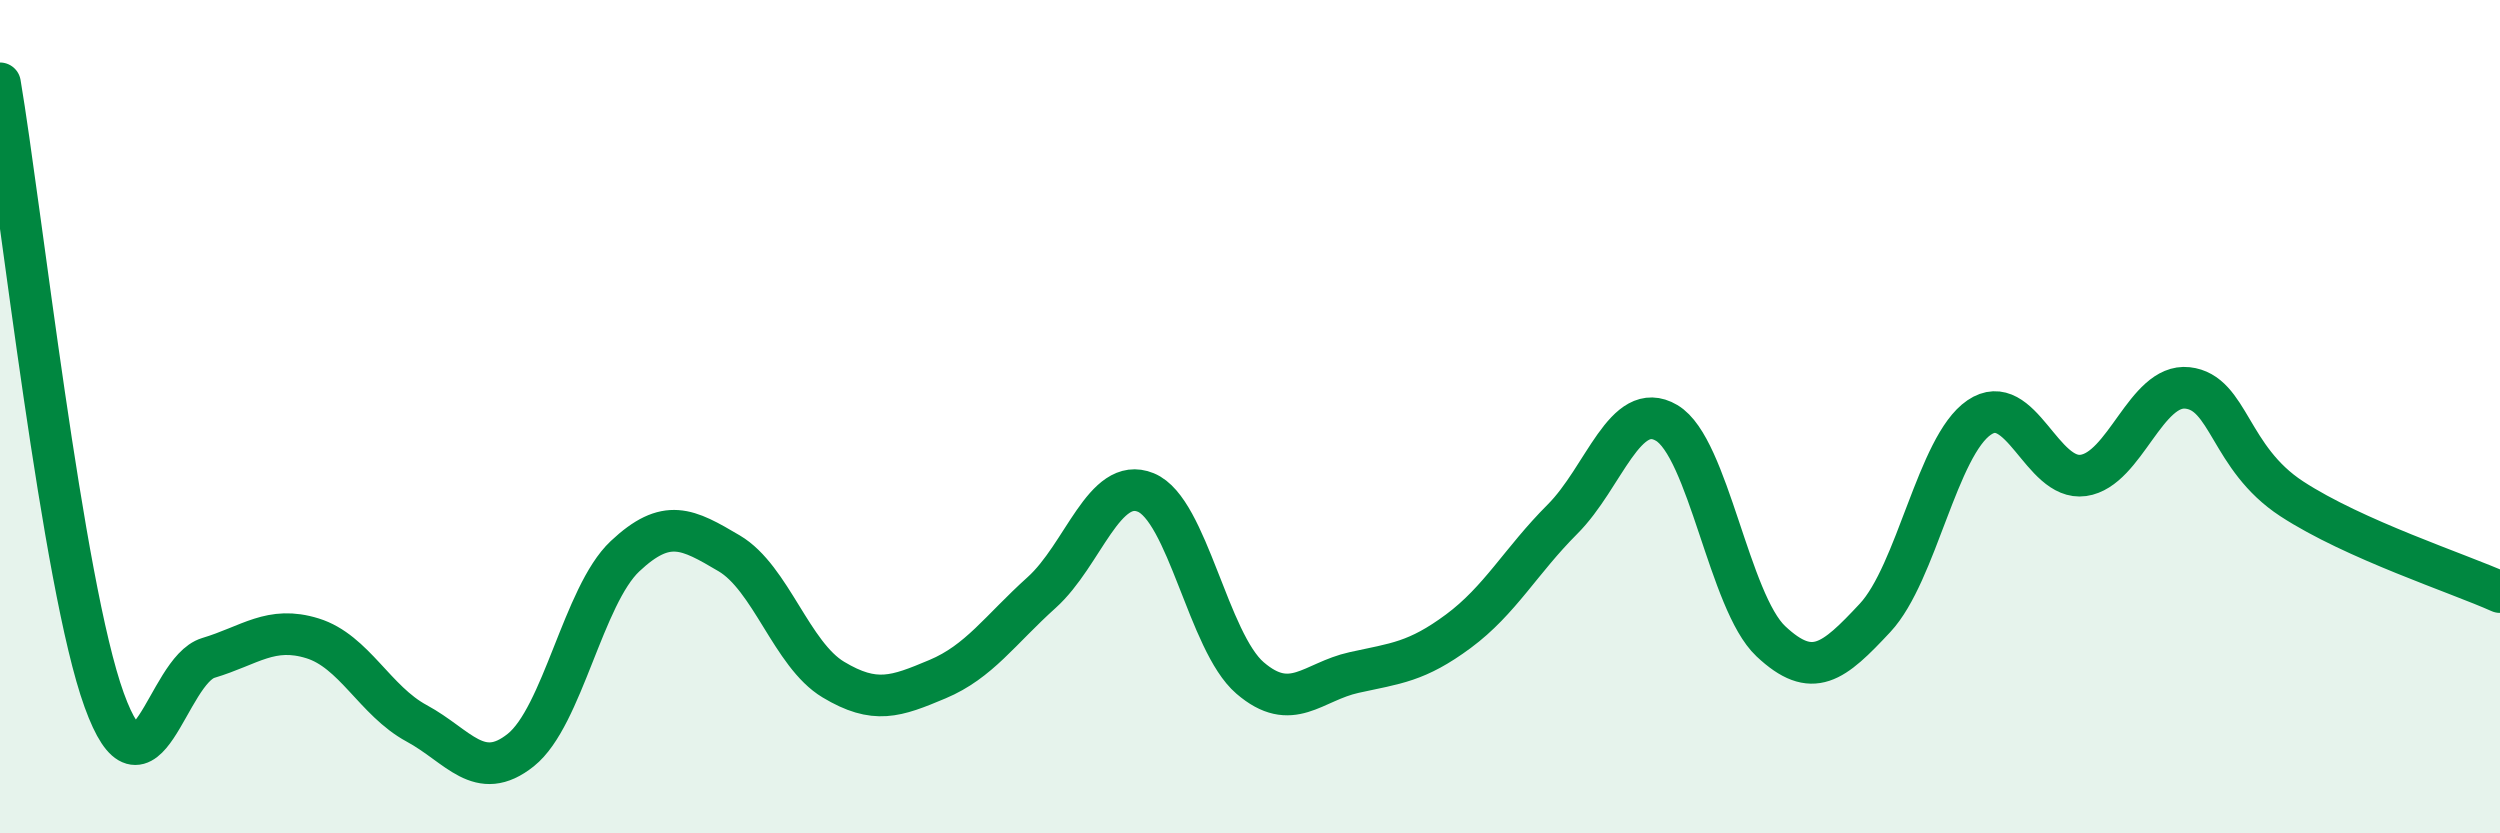 
    <svg width="60" height="20" viewBox="0 0 60 20" xmlns="http://www.w3.org/2000/svg">
      <path
        d="M 0,2 C 0.5,4.96 1.5,14.04 2.5,16.8 C 3.5,19.56 4,16.09 5,15.79 C 6,15.49 6.5,15.01 7.5,15.32 C 8.5,15.63 9,16.82 10,17.36 C 11,17.9 11.5,18.8 12.5,18 C 13.5,17.2 14,14.29 15,13.35 C 16,12.41 16.5,12.69 17.5,13.28 C 18.5,13.87 19,15.71 20,16.31 C 21,16.91 21.5,16.72 22.5,16.3 C 23.5,15.88 24,15.12 25,14.22 C 26,13.32 26.5,11.41 27.5,11.82 C 28.5,12.23 29,15.41 30,16.27 C 31,17.13 31.5,16.36 32.5,16.14 C 33.5,15.92 34,15.89 35,15.15 C 36,14.41 36.5,13.46 37.5,12.46 C 38.5,11.46 39,9.56 40,10.15 C 41,10.74 41.5,14.45 42.5,15.39 C 43.5,16.33 44,15.9 45,14.83 C 46,13.76 46.5,10.7 47.5,10.02 C 48.5,9.34 49,11.55 50,11.41 C 51,11.27 51.5,9.2 52.5,9.31 C 53.5,9.42 53.5,10.99 55,11.97 C 56.5,12.95 59,13.76 60,14.21L60 20L0 20Z"
        fill="#008740"
        opacity="0.1"
        stroke-linecap="round"
        stroke-linejoin="round"
      />
      <path
        d="M 0,2 C 0.5,4.96 1.5,14.04 2.5,16.8 C 3.5,19.56 4,16.09 5,15.79 C 6,15.49 6.5,15.01 7.5,15.32 C 8.5,15.63 9,16.82 10,17.36 C 11,17.9 11.5,18.8 12.5,18 C 13.5,17.2 14,14.29 15,13.35 C 16,12.41 16.5,12.69 17.5,13.28 C 18.5,13.87 19,15.71 20,16.31 C 21,16.91 21.5,16.72 22.5,16.3 C 23.5,15.88 24,15.12 25,14.22 C 26,13.32 26.5,11.41 27.5,11.82 C 28.5,12.23 29,15.41 30,16.27 C 31,17.13 31.5,16.36 32.5,16.14 C 33.5,15.92 34,15.89 35,15.15 C 36,14.41 36.5,13.46 37.5,12.46 C 38.5,11.46 39,9.56 40,10.15 C 41,10.74 41.5,14.45 42.5,15.39 C 43.5,16.33 44,15.9 45,14.83 C 46,13.76 46.5,10.7 47.5,10.02 C 48.5,9.34 49,11.55 50,11.41 C 51,11.27 51.5,9.2 52.5,9.31 C 53.5,9.42 53.5,10.99 55,11.97 C 56.5,12.95 59,13.76 60,14.21"
        stroke="#008740"
        stroke-width="1"
        fill="none"
        stroke-linecap="round"
        stroke-linejoin="round"
      />
    </svg>
  